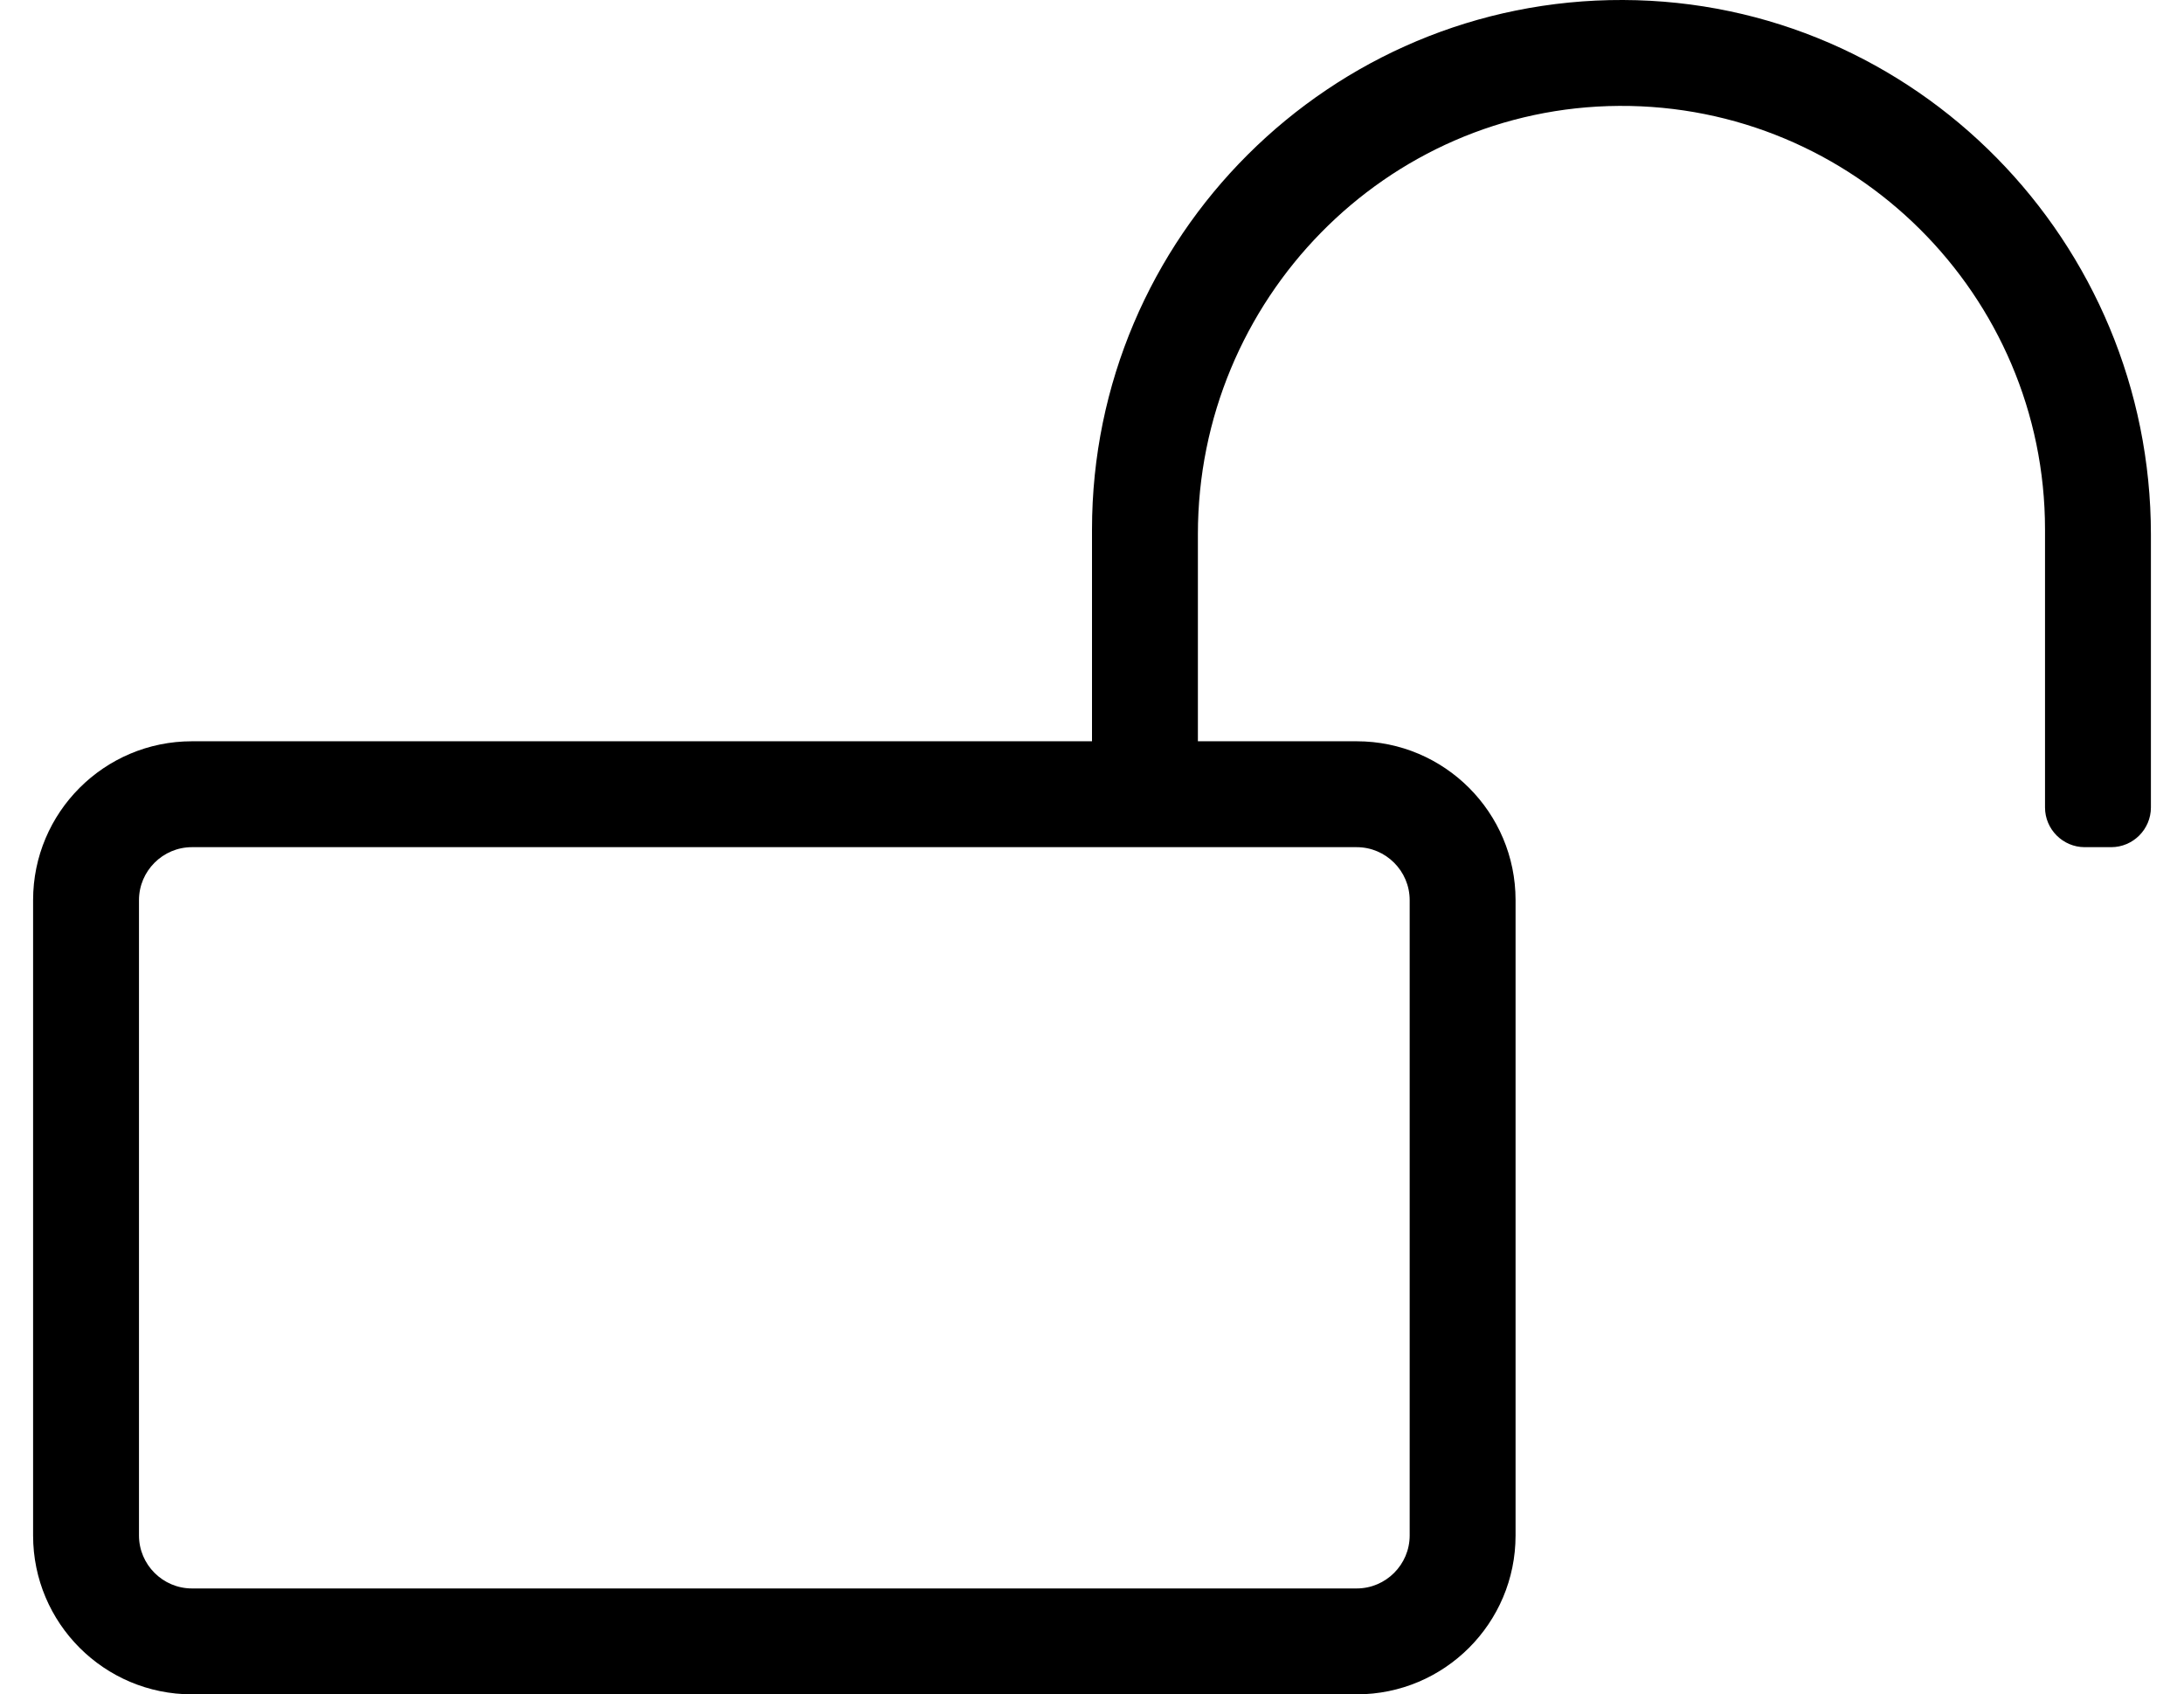 <?xml version="1.0" standalone="no"?>
<!DOCTYPE svg PUBLIC "-//W3C//DTD SVG 1.1//EN" "http://www.w3.org/Graphics/SVG/1.1/DTD/svg11.dtd" >
<svg xmlns="http://www.w3.org/2000/svg" xmlns:xlink="http://www.w3.org/1999/xlink" version="1.1" viewBox="-10 0 660 512">
   <path fill="currentColor"
d="M480.5 0c88.4 0.3 159.5 73.1 159.5 161.5v82.5c0 6.6 -5.4 12 -12 12h-8c-6.6 0 -12 -5.4 -12 -12v-84c0 -70.8 -57.8 -128.4 -128.7 -128c-70.6 0.4 -127.3 58.7 -127.3 129.4v62.6h48c26.5 0 48 21.5 48 48v192
c0 26.5 -21.5 48 -48 48h-352c-26.5 0 -48 -21.5 -48 -48v-192c0 -26.5 21.5 -48 48 -48h272v-64c0 -88.4 72 -160.3 160.5 -160zM400 256h-352c-8.8 0 -16 7.2 -16 16v192c0 8.8 7.2 16 16 16h352c8.8 0 16 -7.2 16 -16v-192
c0 -8.8 -7.2 -16 -16 -16z" />
</svg>
